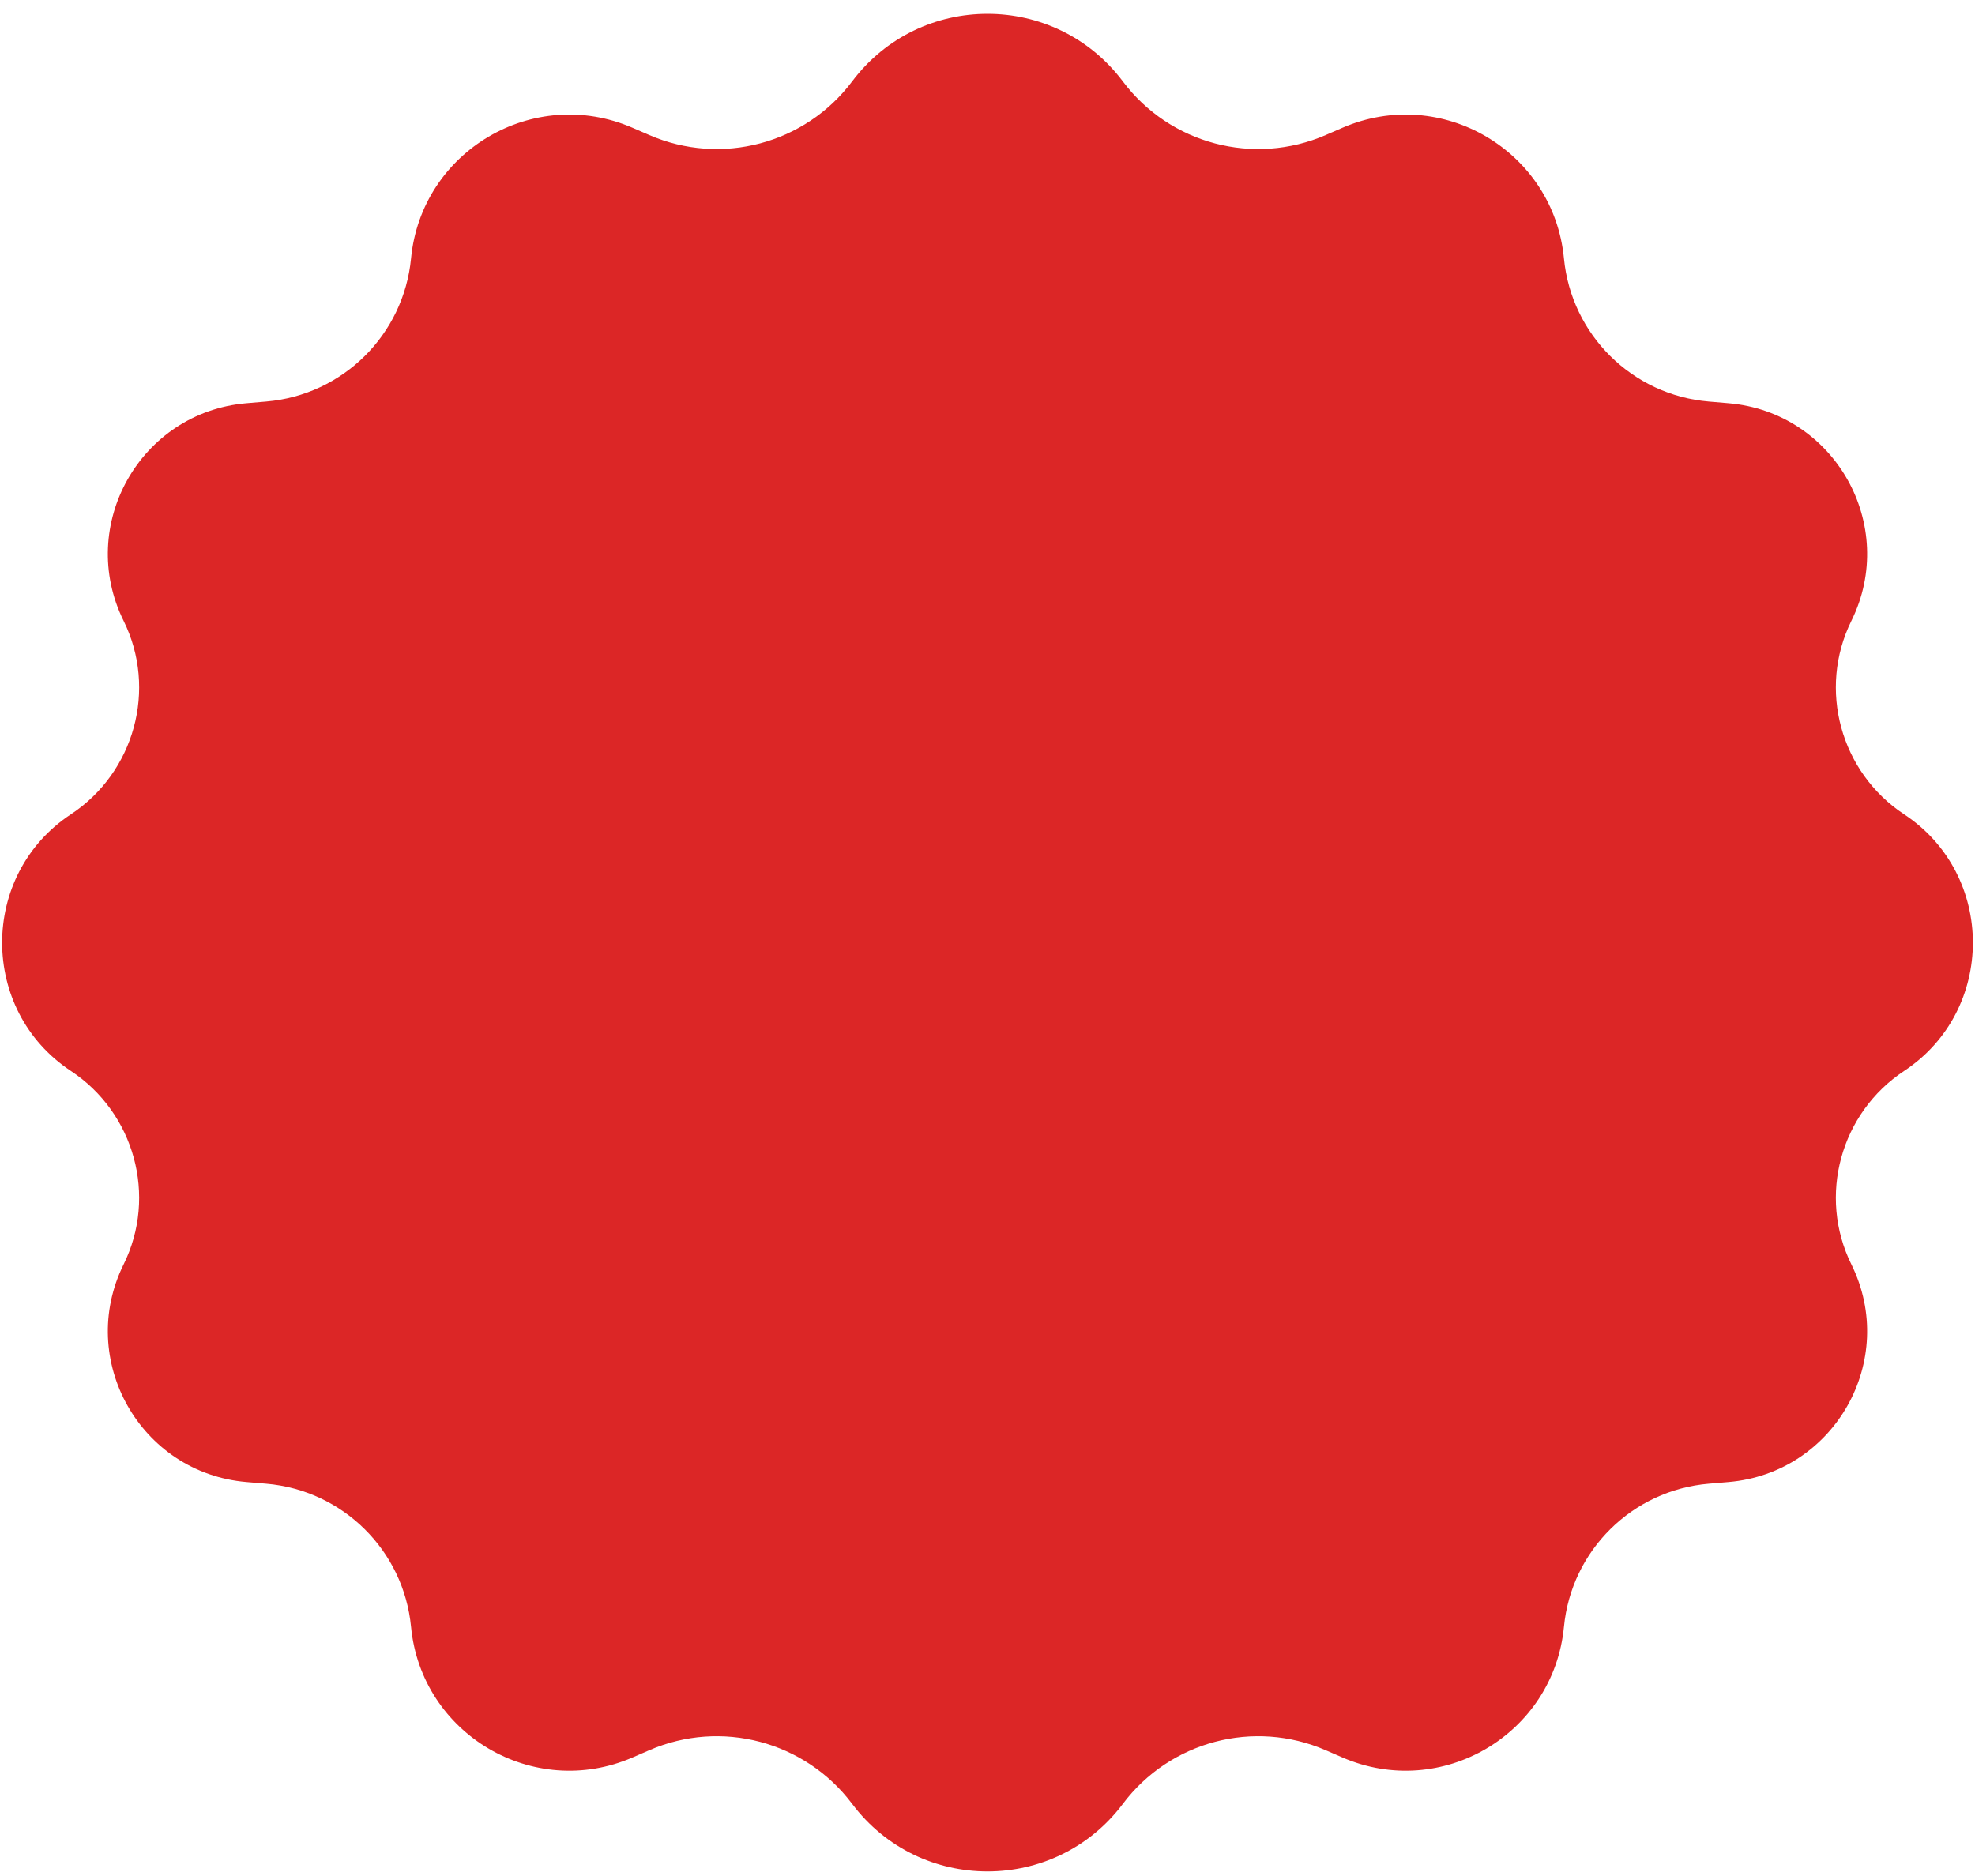 <svg width="80" height="76" viewBox="0 0 80 76" fill="none" xmlns="http://www.w3.org/2000/svg">
<path d="M34.516 3.299C37.26 -0.353 42.74 -0.353 45.484 3.299V3.299C47.391 5.836 50.788 6.734 53.699 5.471L54.375 5.178C58.387 3.437 62.93 6.115 63.35 10.468V10.468C63.648 13.564 66.117 16.005 69.217 16.267L70.016 16.335C74.318 16.7 76.904 21.281 74.993 25.152V25.152C73.626 27.921 74.553 31.288 77.13 32.99V32.99C80.842 35.441 80.842 40.934 77.13 43.385V43.385C74.553 45.087 73.626 48.454 74.993 51.223V51.223C76.904 55.094 74.318 59.675 70.016 60.04L69.217 60.108C66.117 60.37 63.648 62.811 63.35 65.907V65.907C62.93 70.26 58.387 72.938 54.375 71.197L53.699 70.904C50.788 69.641 47.391 70.539 45.484 73.076V73.076C42.74 76.728 37.26 76.728 34.516 73.076V73.076C32.609 70.539 29.212 69.641 26.301 70.904L25.625 71.197C21.613 72.938 17.07 70.26 16.65 65.907V65.907C16.352 62.811 13.883 60.37 10.783 60.108L9.984 60.04C5.682 59.675 3.096 55.094 5.007 51.223V51.223C6.375 48.454 5.447 45.087 2.87 43.385V43.385C-0.842 40.934 -0.842 35.441 2.87 32.99V32.99C5.447 31.288 6.375 27.921 5.007 25.152V25.152C3.096 21.281 5.682 16.7 9.984 16.335L10.783 16.267C13.883 16.005 16.352 13.564 16.65 10.468V10.468C17.07 6.115 21.613 3.437 25.625 5.178L26.301 5.471C29.212 6.734 32.609 5.836 34.516 3.299V3.299Z" fill="#DC2626"/>
</svg>
